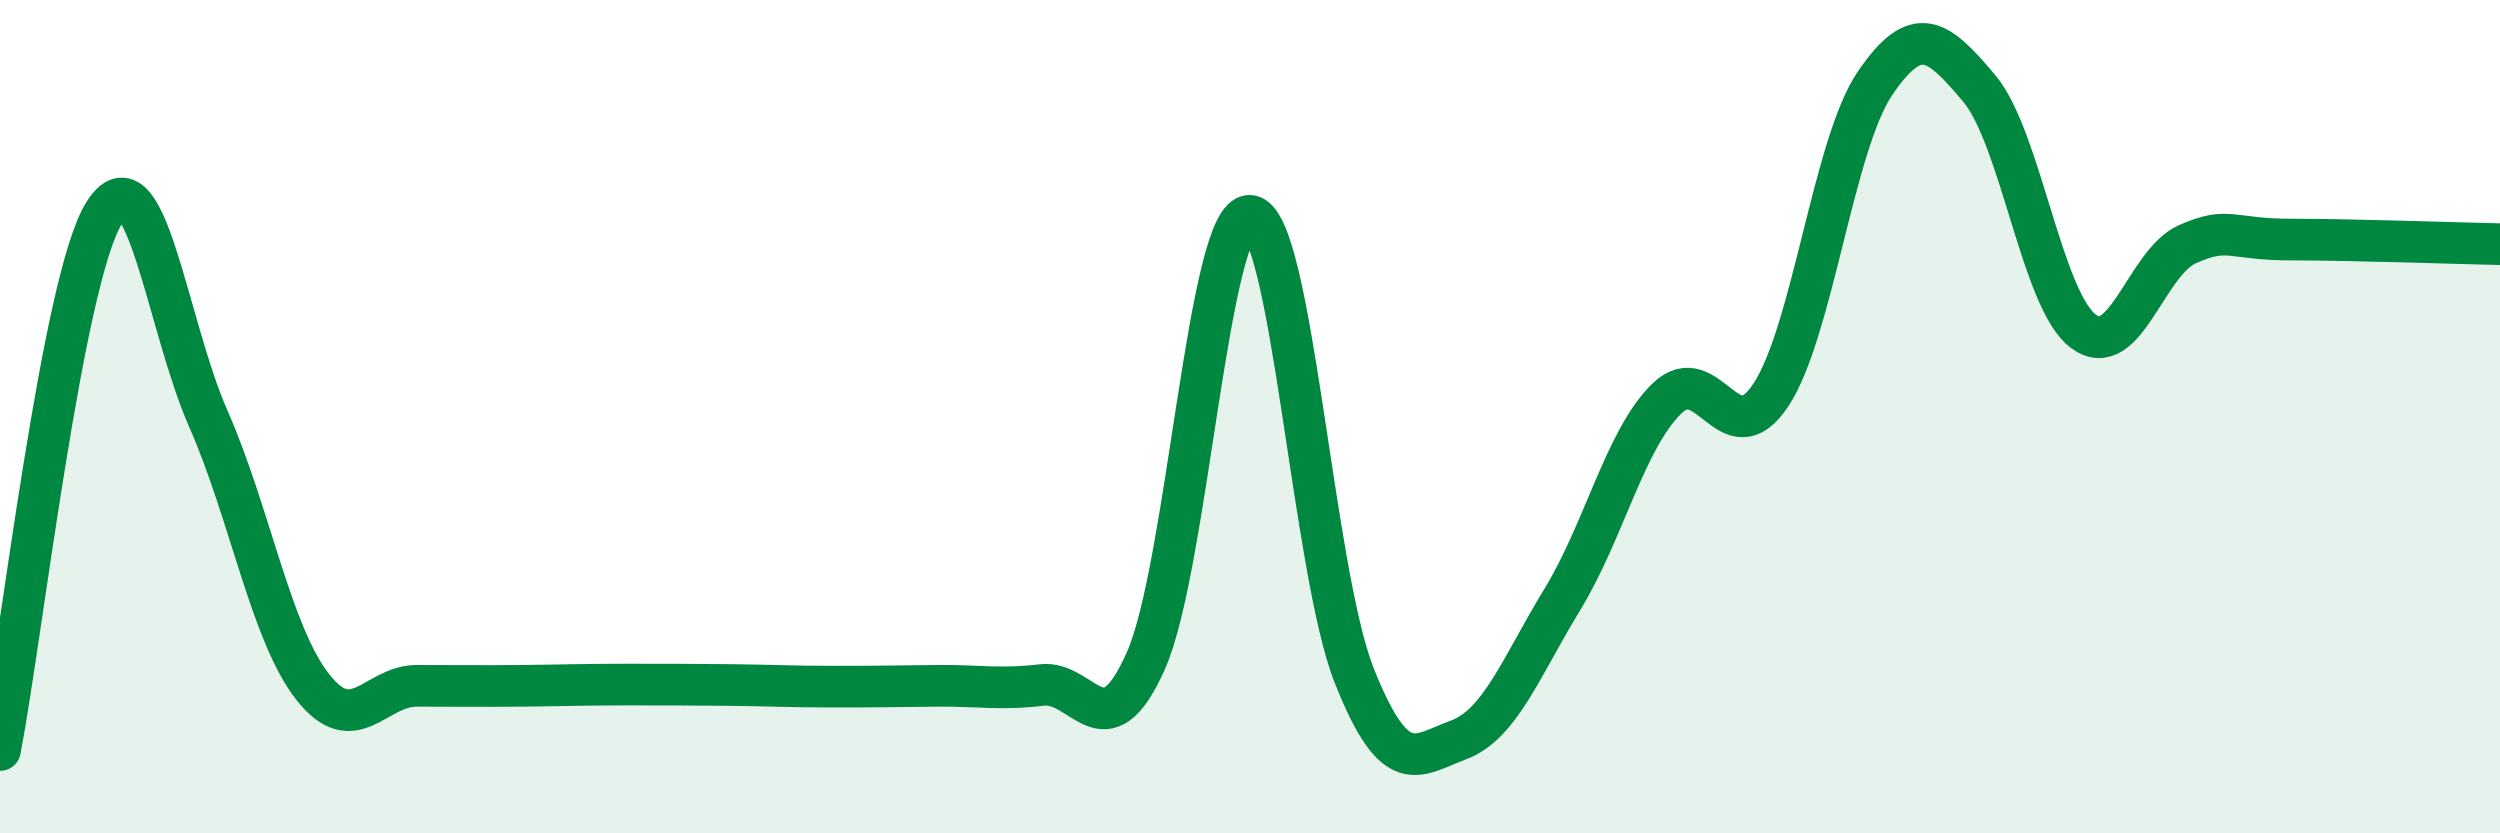 
    <svg width="60" height="20" viewBox="0 0 60 20" xmlns="http://www.w3.org/2000/svg">
      <path
        d="M 0,18 C 0.5,15.42 1.5,6.7 2.5,5.11 C 3.5,3.52 4,7.78 5,10.05 C 6,12.32 6.5,15.2 7.5,16.48 C 8.5,17.76 9,16.46 10,16.46 C 11,16.46 11.5,16.47 12.5,16.46 C 13.5,16.45 14,16.43 15,16.43 C 16,16.43 16.5,16.43 17.5,16.44 C 18.5,16.45 19,16.48 20,16.48 C 21,16.48 21.5,16.47 22.5,16.46 C 23.5,16.45 24,16.56 25,16.44 C 26,16.32 26.5,18.11 27.5,15.86 C 28.5,13.61 29,5.11 30,5.18 C 31,5.25 31.5,13.69 32.5,16.21 C 33.5,18.73 34,18.13 35,17.76 C 36,17.39 36.5,16.02 37.5,14.38 C 38.5,12.74 39,10.55 40,9.57 C 41,8.59 41.5,10.99 42.5,9.48 C 43.5,7.97 44,3.47 45,2 C 46,0.53 46.5,0.93 47.5,2.12 C 48.5,3.31 49,7.2 50,7.95 C 51,8.7 51.5,6.3 52.5,5.86 C 53.5,5.42 53.5,5.75 55,5.75 C 56.5,5.75 59,5.84 60,5.86L60 20L0 20Z"
        fill="#008740"
        opacity="0.1"
        stroke-linecap="round"
        stroke-linejoin="round"
      />
      <path
        d="M 0,18 C 0.5,15.42 1.5,6.7 2.5,5.11 C 3.5,3.52 4,7.78 5,10.05 C 6,12.32 6.5,15.2 7.5,16.48 C 8.5,17.76 9,16.46 10,16.46 C 11,16.46 11.5,16.47 12.5,16.46 C 13.5,16.45 14,16.43 15,16.43 C 16,16.43 16.5,16.43 17.5,16.44 C 18.5,16.45 19,16.48 20,16.48 C 21,16.48 21.5,16.47 22.5,16.46 C 23.5,16.45 24,16.56 25,16.44 C 26,16.32 26.5,18.11 27.5,15.86 C 28.5,13.61 29,5.11 30,5.18 C 31,5.25 31.5,13.69 32.5,16.21 C 33.5,18.73 34,18.13 35,17.76 C 36,17.39 36.5,16.02 37.5,14.38 C 38.5,12.74 39,10.55 40,9.57 C 41,8.59 41.5,10.99 42.5,9.48 C 43.5,7.97 44,3.47 45,2 C 46,0.53 46.5,0.93 47.5,2.12 C 48.5,3.31 49,7.2 50,7.95 C 51,8.7 51.5,6.3 52.5,5.86 C 53.5,5.42 53.5,5.75 55,5.75 C 56.5,5.75 59,5.84 60,5.86"
        stroke="#008740"
        stroke-width="1"
        fill="none"
        stroke-linecap="round"
        stroke-linejoin="round"
      />
    </svg>
  